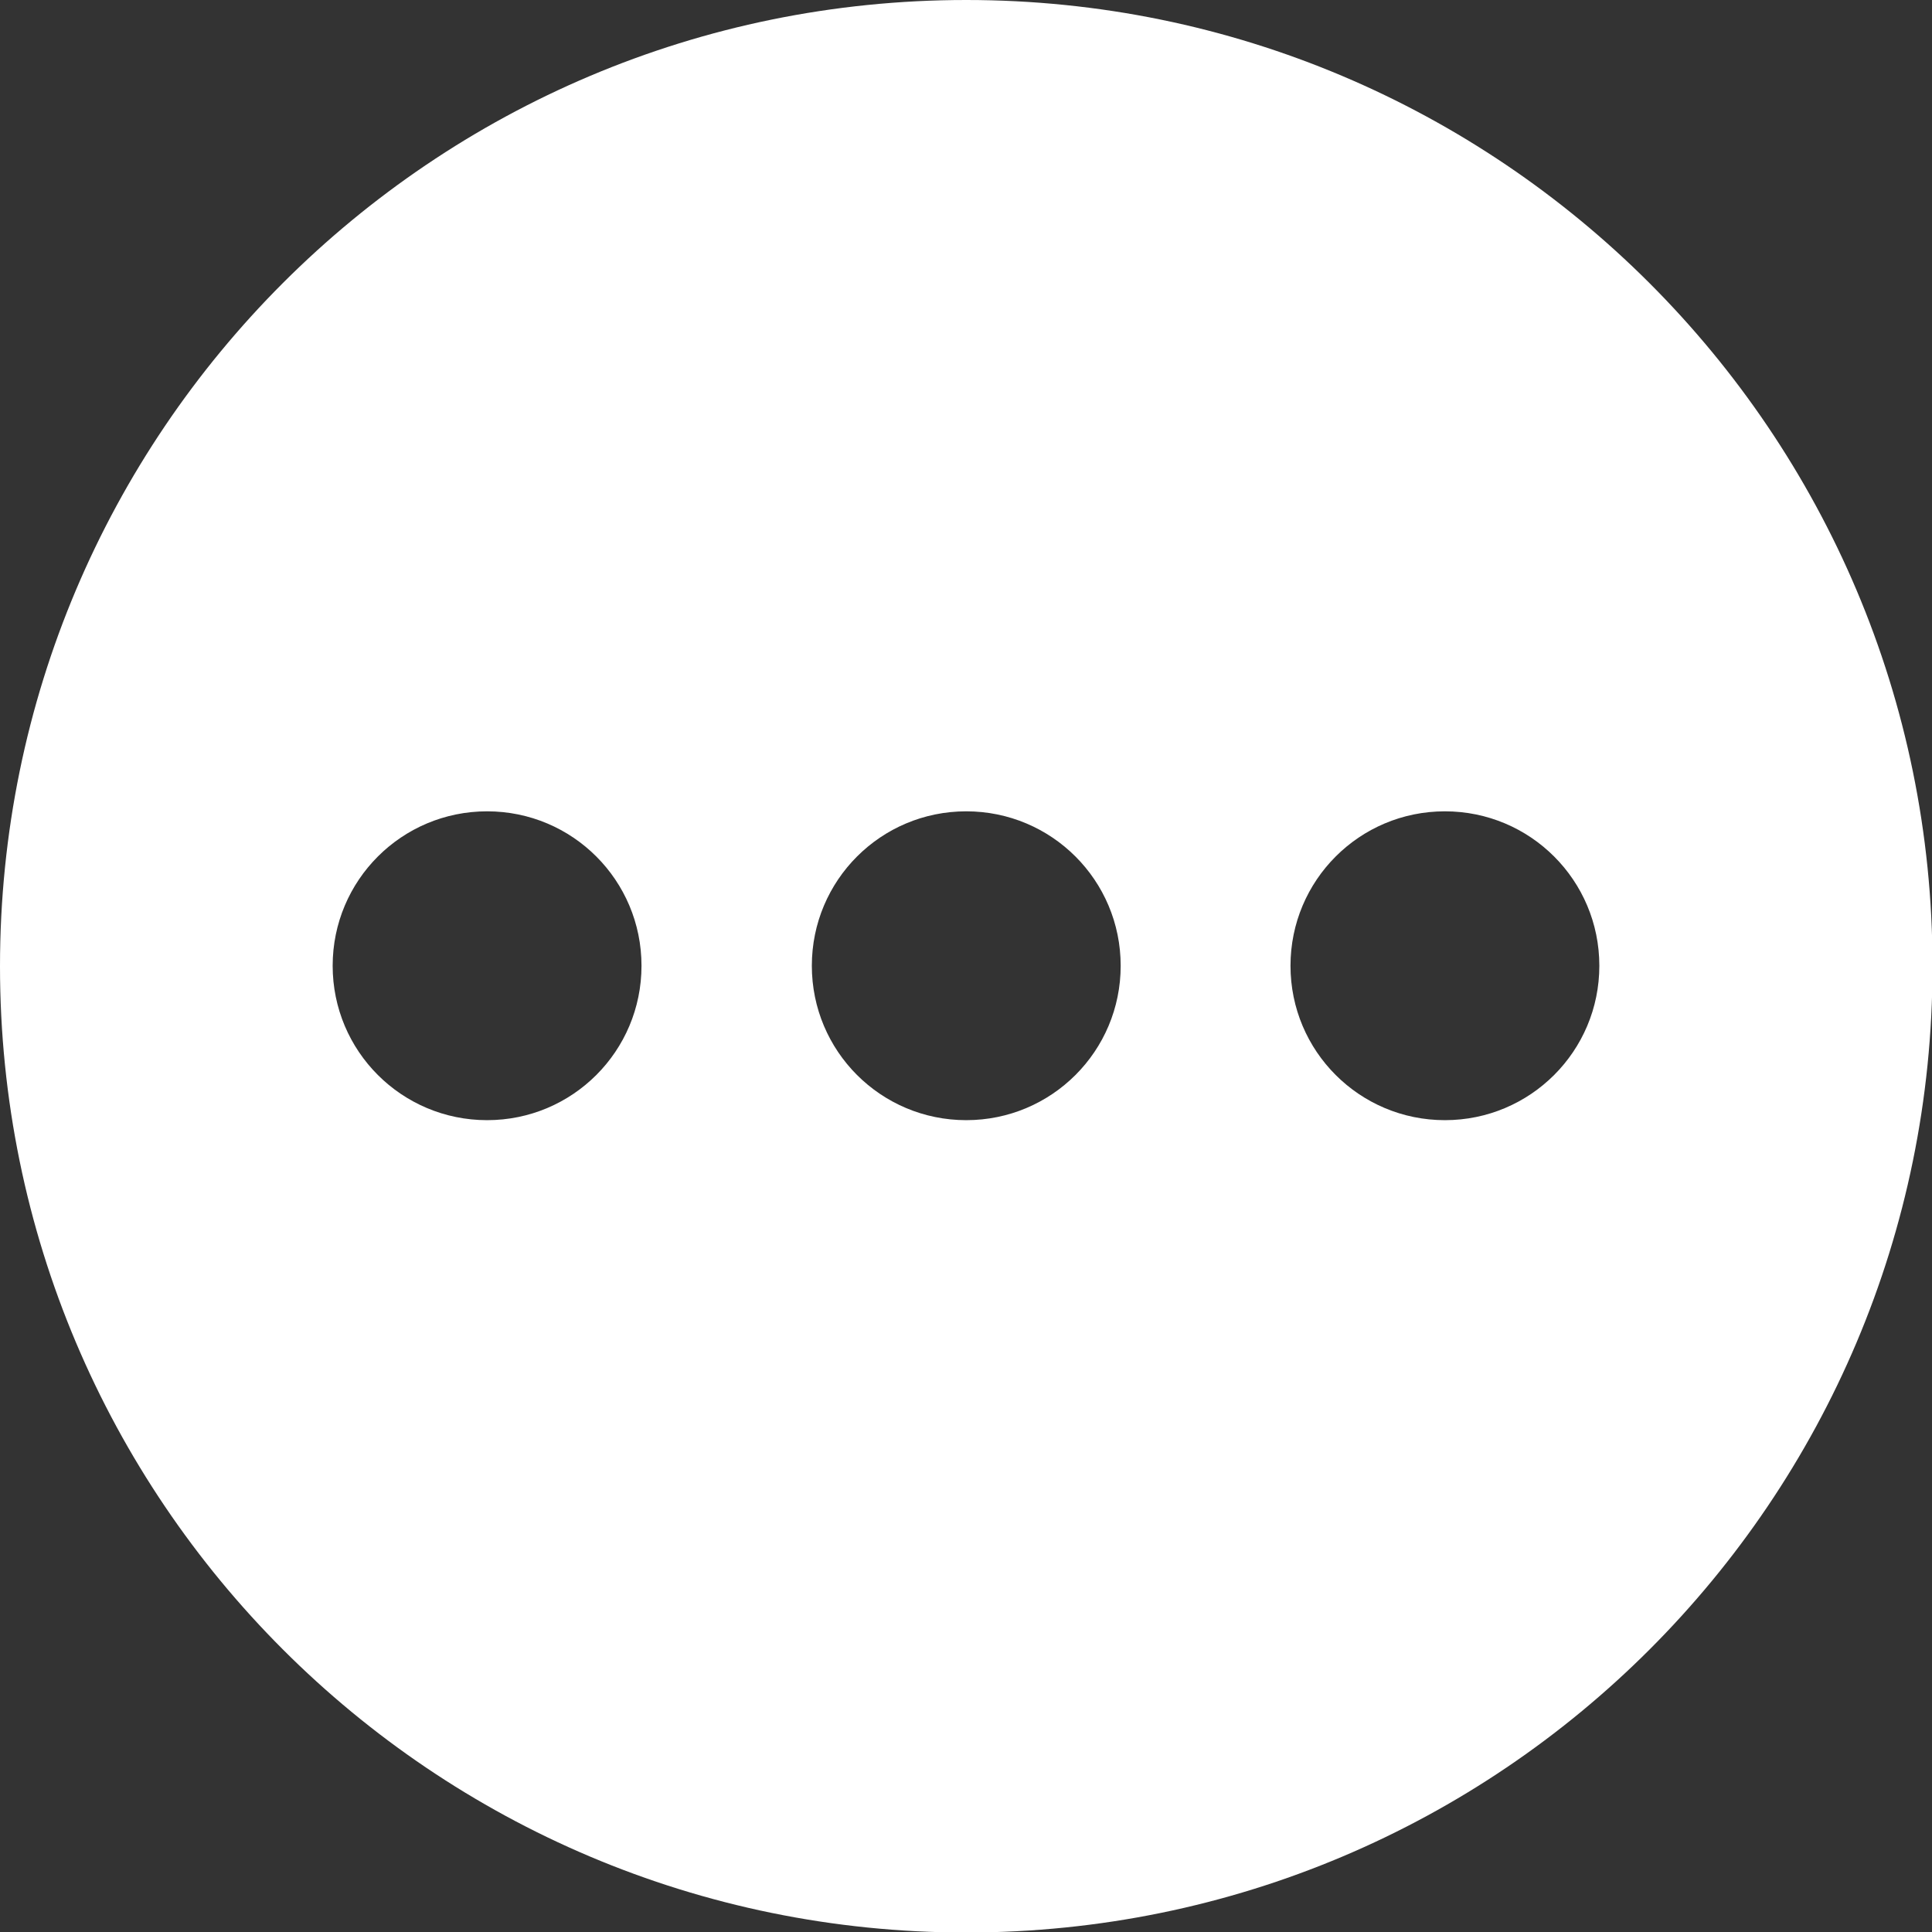 <?xml version="1.0" encoding="UTF-8"?> <svg xmlns="http://www.w3.org/2000/svg" width="49" height="49" viewBox="0 0 49 49" fill="none"><rect x="0" y="0" width="49" height="49" fill="#333333" stroke="none"/><g clip-path="url(#clip0_2014_342)"><path d="M24.506 0C10.969 0 0 10.969 0 24.506C0 38.044 10.969 49.013 24.506 49.013C38.044 49.013 49.013 38.044 49.013 24.506C49.013 10.969 38.031 0 24.506 0ZM12.354 28.41C10.188 28.41 8.437 26.66 8.437 24.494C8.437 22.328 10.188 20.577 12.354 20.577C14.52 20.577 16.27 22.328 16.27 24.494C16.27 26.66 14.52 28.41 12.354 28.41ZM24.506 28.41C22.34 28.41 20.59 26.66 20.59 24.494C20.59 22.328 22.34 20.577 24.506 20.577C26.672 20.577 28.423 22.328 28.423 24.494C28.423 26.66 26.672 28.41 24.506 28.41ZM36.646 28.41C34.48 28.41 32.73 26.66 32.73 24.494C32.73 22.328 34.48 20.577 36.646 20.577C38.812 20.577 40.563 22.328 40.563 24.494C40.563 26.66 38.812 28.41 36.646 28.41Z" fill="white"></path></g><defs><clipPath id="clip0_2014_342"><rect width="49" height="49" fill="white"></rect></clipPath></defs></svg> 